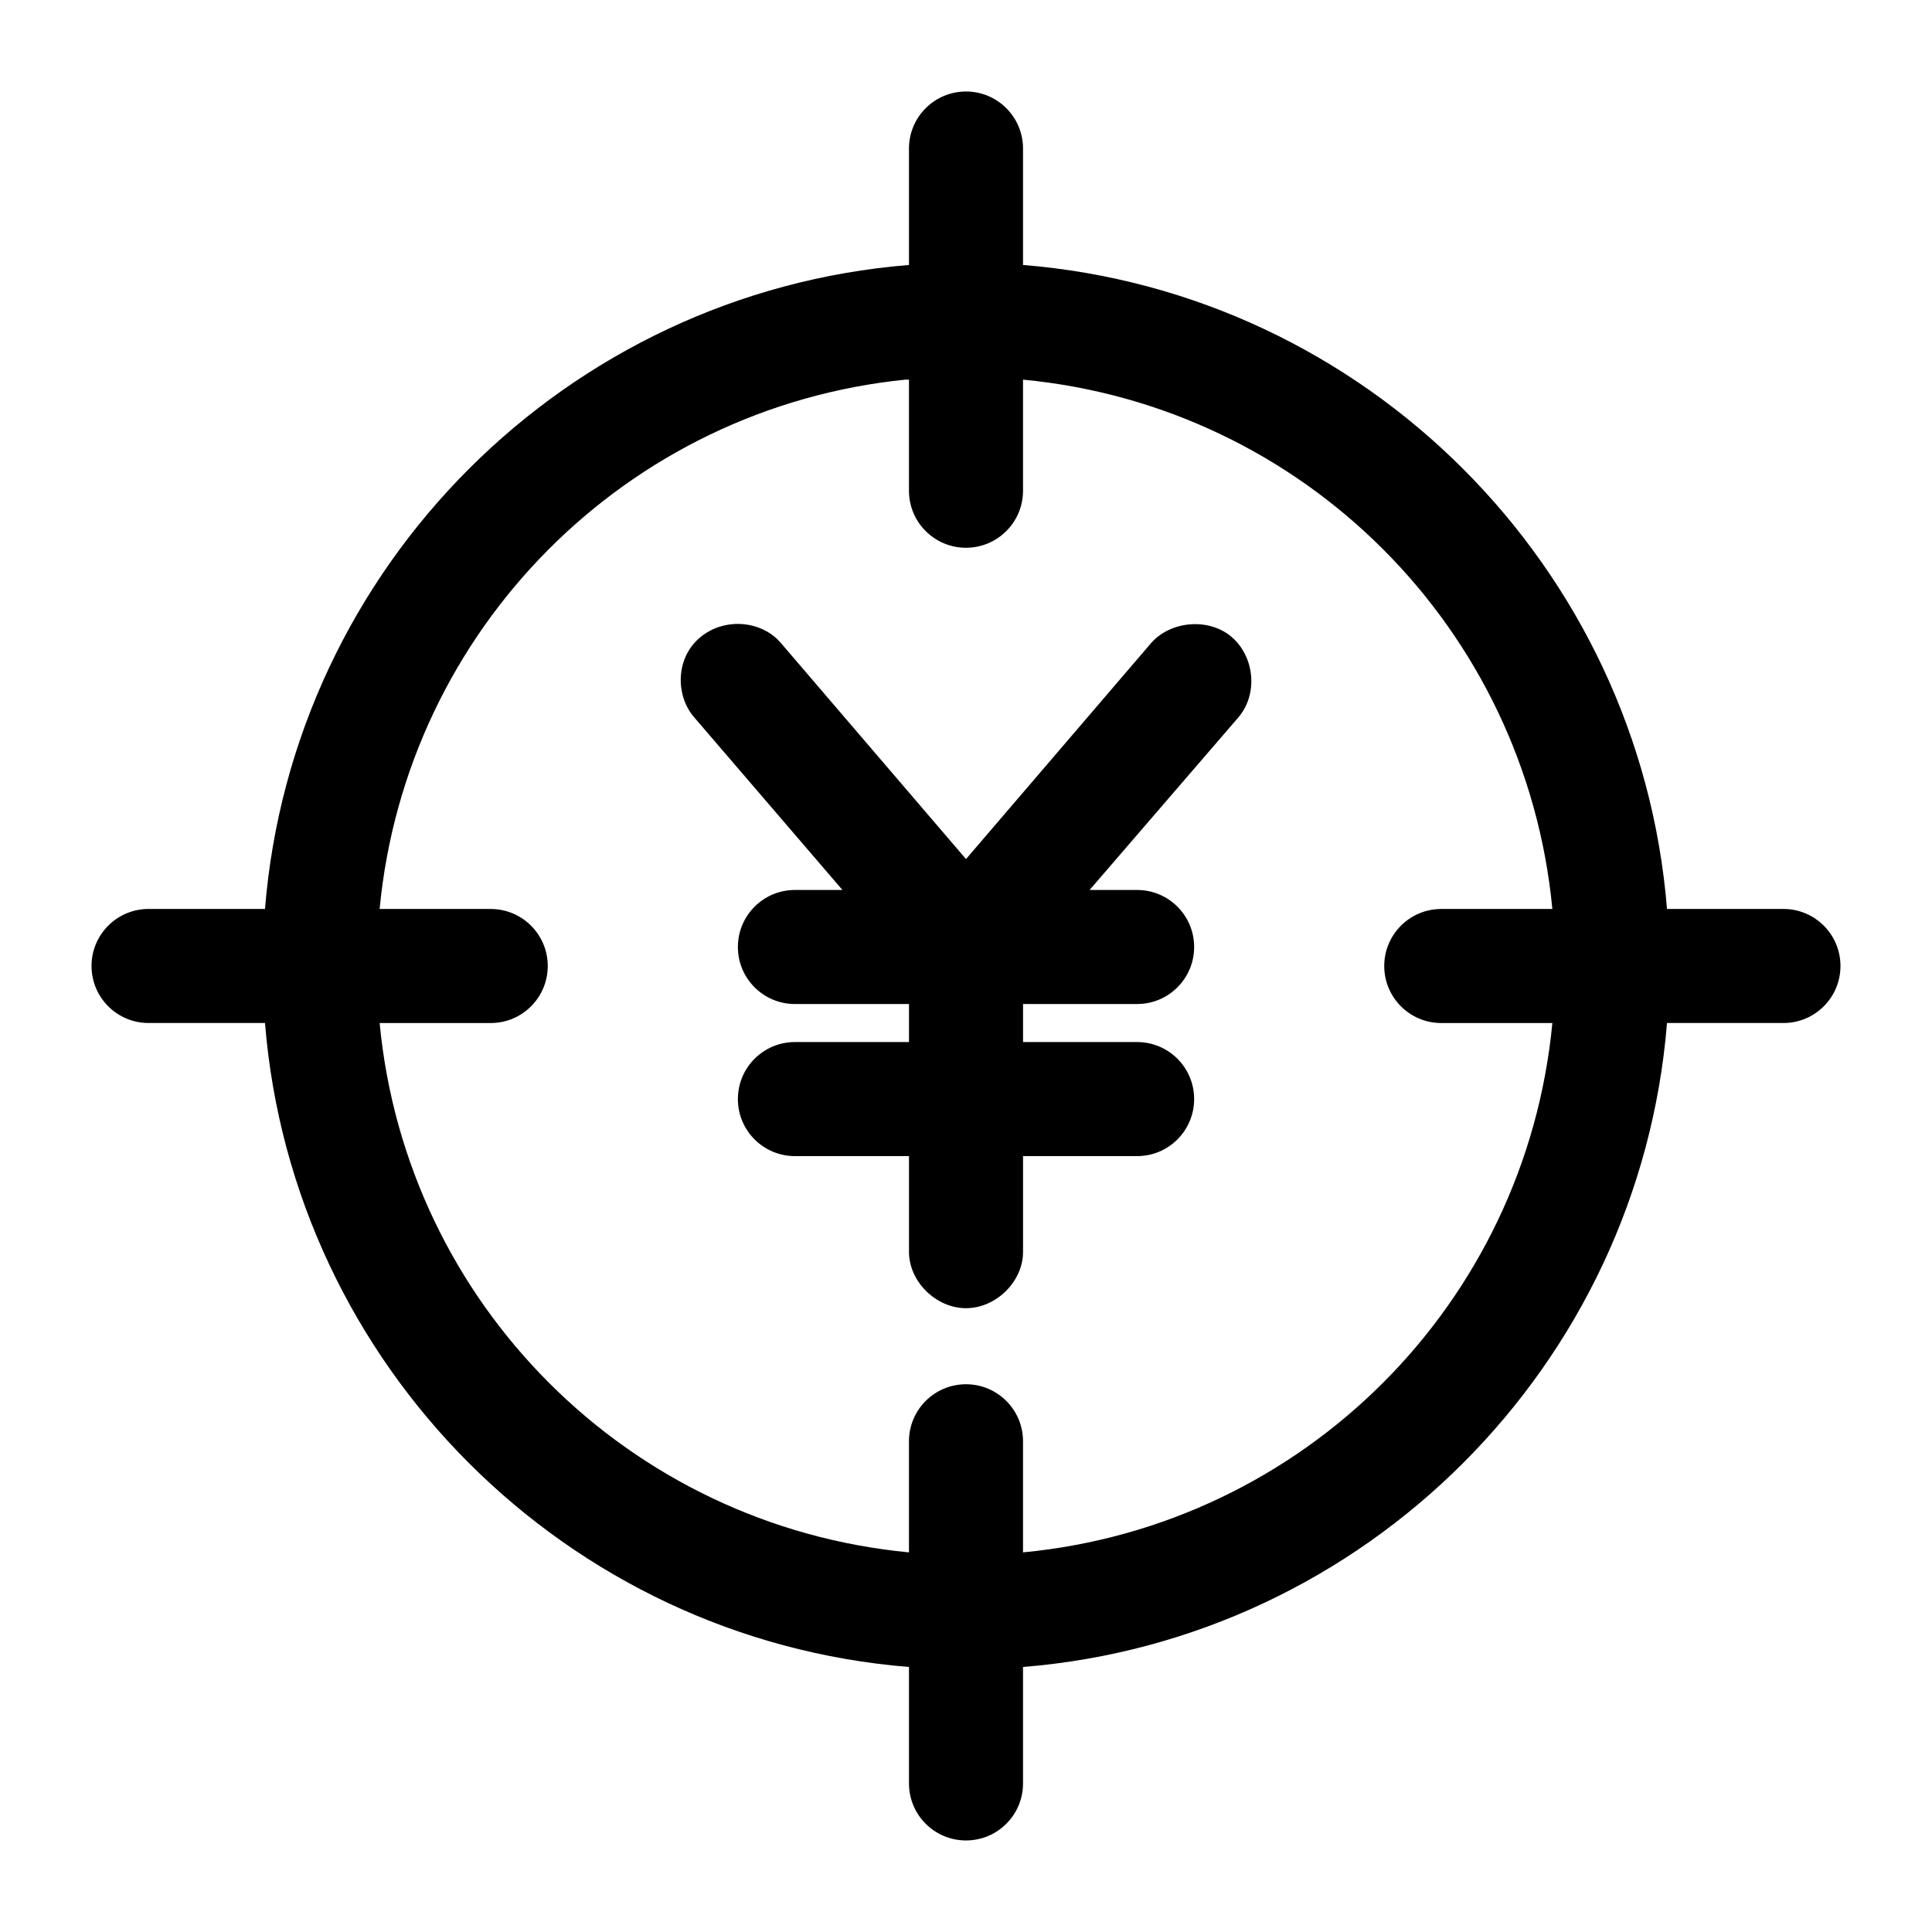 <?xml version="1.0" encoding="UTF-8"?>
<!-- The Best Svg Icon site in the world: iconSvg.co, Visit us! https://iconsvg.co -->
<svg fill="#000000" width="800px" height="800px" version="1.1" viewBox="144 144 512 512" xmlns="http://www.w3.org/2000/svg">
 <path d="m400 168.25c-8.348 0-15.113 6.766-15.113 15.113v30.859c-90.758 7.312-163.35 79.91-170.66 170.66h-30.859c-8.348 0-15.113 6.766-15.113 15.113s6.766 15.113 15.113 15.113h30.859c7.312 90.758 79.91 163.35 170.66 170.66v30.859c0 8.348 6.766 15.113 15.113 15.113s15.113-6.766 15.113-15.113v-30.859c90.758-7.312 163.35-79.91 170.66-170.66h30.859c8.348 0 15.113-6.766 15.113-15.113s-6.766-15.113-15.113-15.113h-30.859c-7.312-90.754-79.906-163.35-170.66-170.66v-30.859c0-8.348-6.766-15.113-15.113-15.113zm-16.059 76.359c0.309-0.051 0.637 0.051 0.945 0v29.441c0 8.348 6.766 15.113 15.113 15.113s15.113-6.766 15.113-15.113v-29.441c74.367 7.082 133.2 65.91 140.28 140.28h-29.441c-8.348 0-15.113 6.766-15.113 15.113s6.766 15.113 15.113 15.113h29.441c-7.082 74.367-65.914 133.2-140.28 140.28v-29.441c0-8.348-6.766-15.113-15.113-15.113s-15.113 6.766-15.113 15.113v29.441c-74.367-7.082-133.2-65.91-140.28-140.28h29.441c8.348 0 15.113-6.766 15.113-15.113s-6.766-15.113-15.113-15.113h-29.441c7.051-74.059 65.402-132.8 139.34-140.28zm-46.445 64.867c-5.438 0.672-10.188 4.168-12.121 9.289-1.934 5.121-0.957 11.336 2.676 15.43l39.203 45.656h-12.594c-8.352 0-15.113 6.769-15.113 15.113 0 8.348 6.762 15.113 15.113 15.113h30.23v10.078h-30.23c-8.352 0-15.113 6.769-15.113 15.113 0 8.348 6.762 15.113 15.113 15.113h30.23v25.191c-0.109 7.984 7.125 15.113 15.113 15.113 7.988 0 15.227-7.129 15.113-15.113v-25.191h30.23c8.352 0 15.113-6.769 15.113-15.113 0-8.348-6.762-15.113-15.113-15.113h-30.23v-10.078h30.23c8.352 0 15.113-6.769 15.113-15.113 0-8.348-6.762-15.113-15.113-15.113h-12.594l39.359-45.656c5.457-6.32 4.289-16.262-1.73-21.41-6.019-5.152-16.258-4.285-21.41 1.73l-48.973 57.148-48.965-57.152c-3.231-3.898-8.516-5.676-13.539-5.039z"/>
</svg>